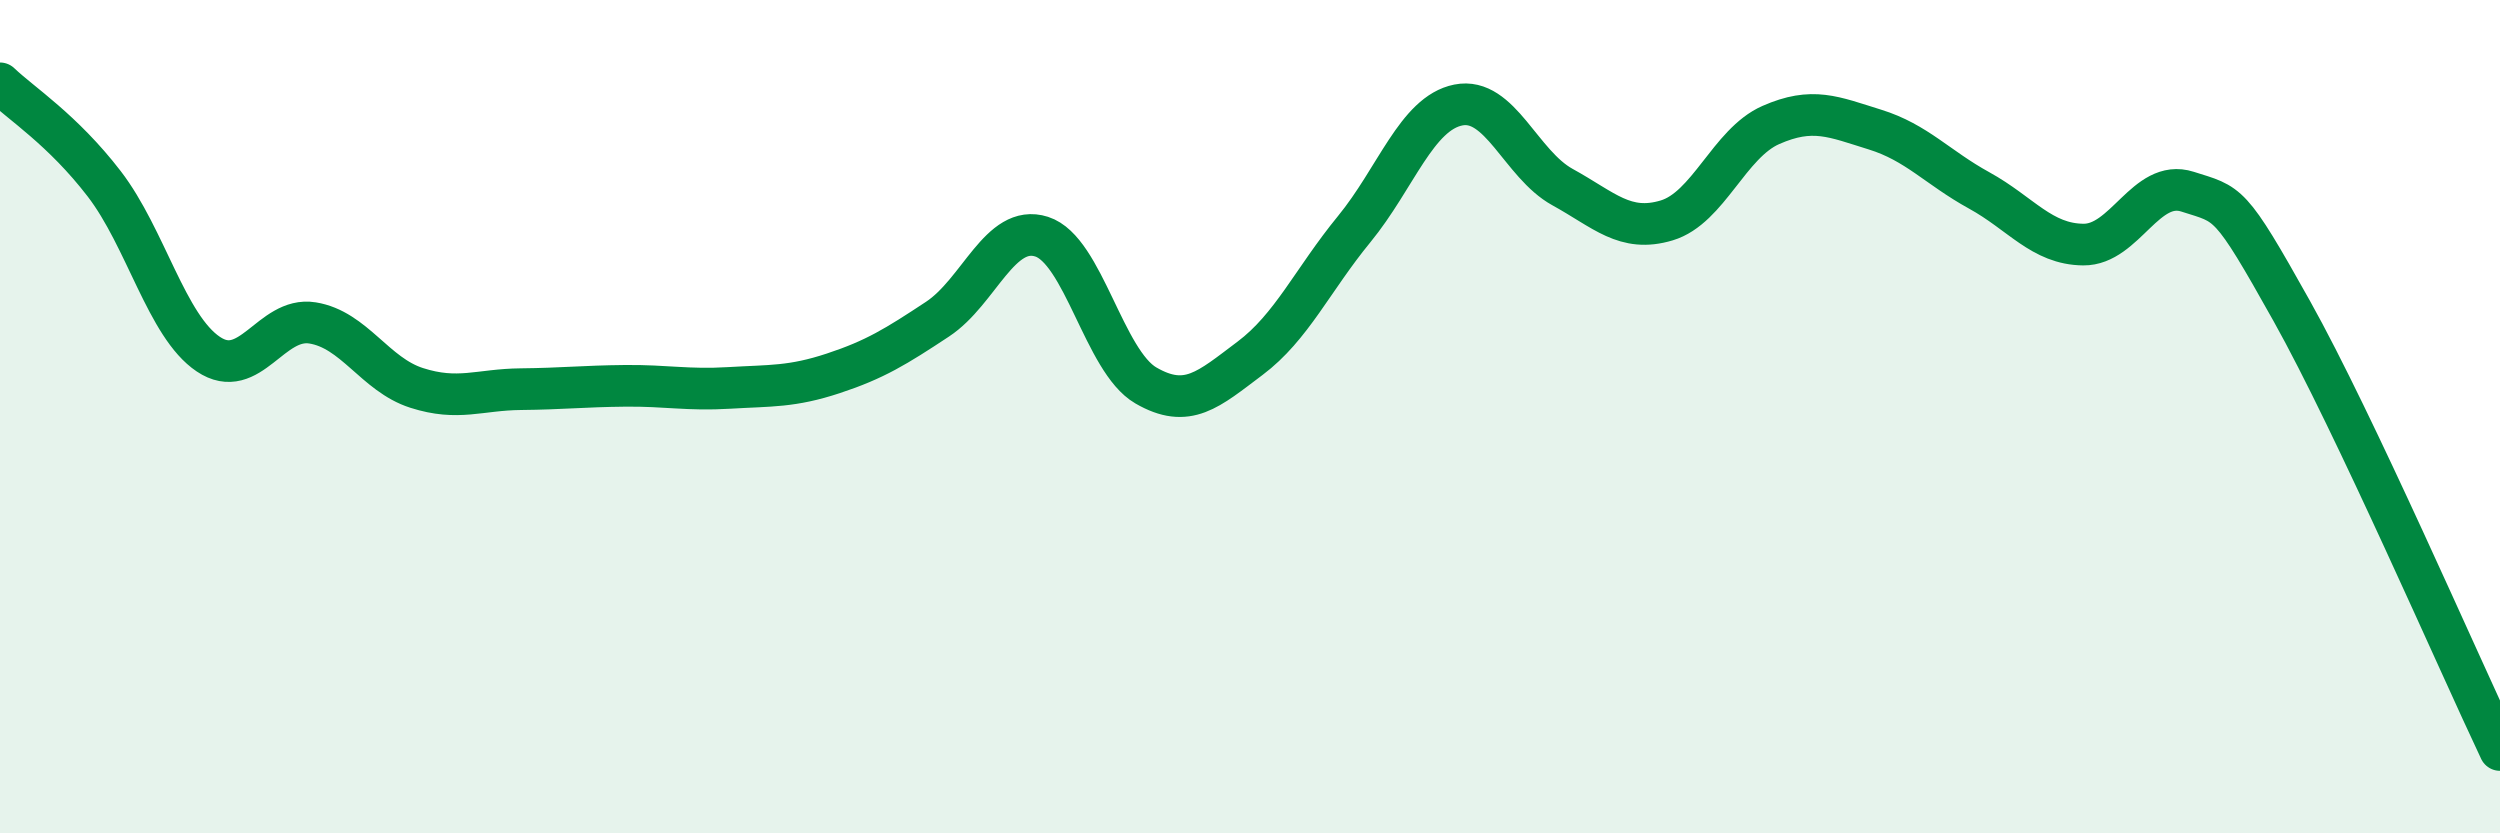 
    <svg width="60" height="20" viewBox="0 0 60 20" xmlns="http://www.w3.org/2000/svg">
      <path
        d="M 0,2 C 0.5,2.48 1.5,3.11 2.5,4.41 C 3.5,5.71 4,7.83 5,8.5 C 6,9.17 6.5,7.59 7.5,7.75 C 8.5,7.91 9,8.99 10,9.31 C 11,9.63 11.5,9.35 12.5,9.34 C 13.5,9.33 14,9.27 15,9.26 C 16,9.25 16.5,9.37 17.5,9.31 C 18.5,9.25 19,9.29 20,8.96 C 21,8.63 21.5,8.32 22.5,7.66 C 23.5,7 24,5.36 25,5.68 C 26,6 26.5,8.67 27.5,9.25 C 28.5,9.83 29,9.35 30,8.6 C 31,7.85 31.5,6.72 32.5,5.5 C 33.5,4.28 34,2.72 35,2.52 C 36,2.32 36.5,3.94 37.5,4.49 C 38.5,5.04 39,5.59 40,5.29 C 41,4.99 41.5,3.44 42.5,3 C 43.5,2.56 44,2.8 45,3.11 C 46,3.42 46.5,4.02 47.5,4.57 C 48.5,5.12 49,5.86 50,5.87 C 51,5.88 51.5,4.28 52.5,4.6 C 53.5,4.92 53.5,4.78 55,7.46 C 56.5,10.14 59,15.89 60,18L60 20L0 20Z"
        fill="#008740"
        opacity="0.1"
        stroke-linecap="round"
        stroke-linejoin="round"
      />
      <path
        d="M 0,2 C 0.5,2.48 1.5,3.11 2.5,4.41 C 3.5,5.71 4,7.83 5,8.5 C 6,9.17 6.5,7.59 7.5,7.75 C 8.5,7.91 9,8.99 10,9.31 C 11,9.63 11.5,9.35 12.5,9.34 C 13.5,9.33 14,9.27 15,9.26 C 16,9.25 16.5,9.37 17.5,9.31 C 18.5,9.25 19,9.29 20,8.96 C 21,8.63 21.5,8.32 22.5,7.66 C 23.5,7 24,5.36 25,5.68 C 26,6 26.5,8.67 27.5,9.25 C 28.5,9.83 29,9.35 30,8.6 C 31,7.85 31.5,6.72 32.5,5.5 C 33.5,4.28 34,2.72 35,2.52 C 36,2.32 36.5,3.94 37.5,4.49 C 38.5,5.04 39,5.59 40,5.29 C 41,4.99 41.5,3.44 42.5,3 C 43.5,2.56 44,2.8 45,3.11 C 46,3.42 46.5,4.02 47.5,4.57 C 48.5,5.12 49,5.86 50,5.87 C 51,5.88 51.5,4.28 52.5,4.6 C 53.5,4.92 53.5,4.78 55,7.46 C 56.5,10.14 59,15.89 60,18"
        stroke="#008740"
        stroke-width="1"
        fill="none"
        stroke-linecap="round"
        stroke-linejoin="round"
      />
    </svg>
  